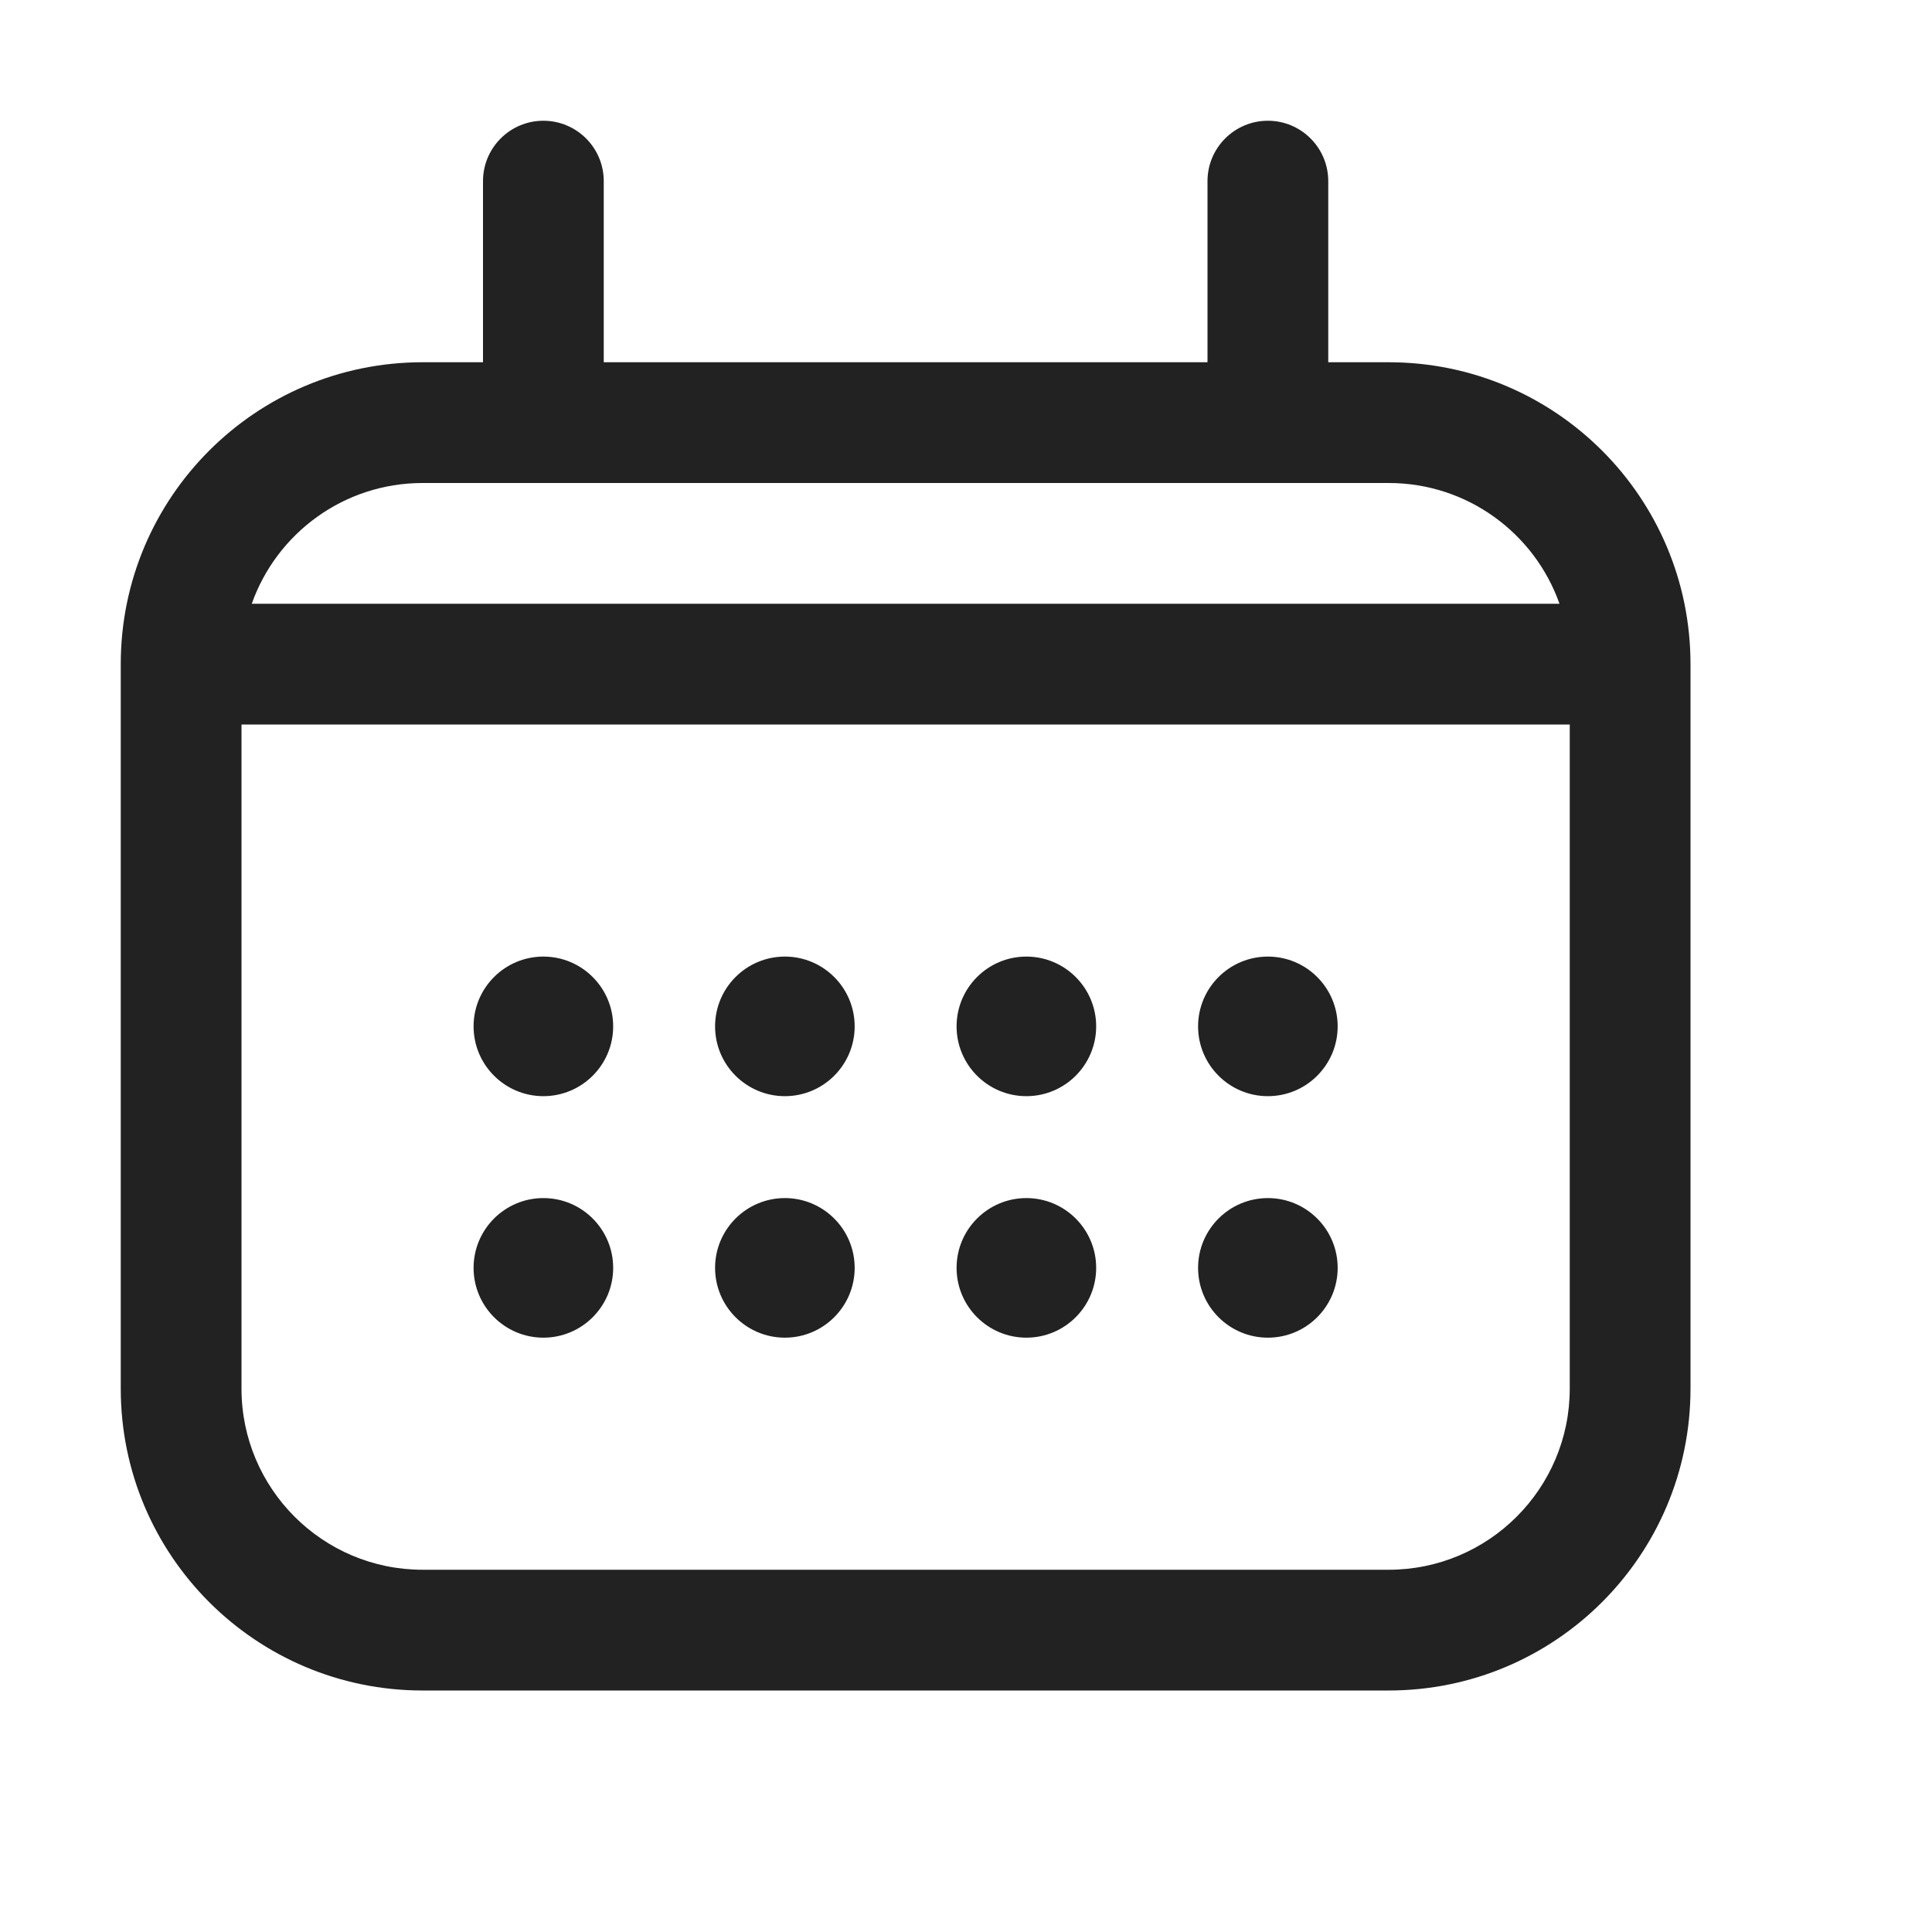 <svg width="16" height="16" viewBox="0 0 16 16" fill="none" xmlns="http://www.w3.org/2000/svg">
<path d="M5.078 8.5C5.078 8.819 4.819 9.078 4.5 9.078C4.181 9.078 3.922 8.819 3.922 8.5C3.922 8.181 4.181 7.922 4.5 7.922C4.819 7.922 5.078 8.181 5.078 8.5Z" fill="#222222"/>
<path d="M4.5 11.078C4.819 11.078 5.078 10.819 5.078 10.5C5.078 10.181 4.819 9.922 4.5 9.922C4.181 9.922 3.922 10.181 3.922 10.5C3.922 10.819 4.181 11.078 4.5 11.078Z" fill="#222222"/>
<path d="M7.078 8.5C7.078 8.819 6.819 9.078 6.5 9.078C6.181 9.078 5.922 8.819 5.922 8.5C5.922 8.181 6.181 7.922 6.5 7.922C6.819 7.922 7.078 8.181 7.078 8.5Z" fill="#222222"/>
<path d="M6.5 11.078C6.819 11.078 7.078 10.819 7.078 10.5C7.078 10.181 6.819 9.922 6.5 9.922C6.181 9.922 5.922 10.181 5.922 10.5C5.922 10.819 6.181 11.078 6.5 11.078Z" fill="#222222"/>
<path d="M9.078 8.5C9.078 8.819 8.819 9.078 8.5 9.078C8.181 9.078 7.922 8.819 7.922 8.5C7.922 8.181 8.181 7.922 8.5 7.922C8.819 7.922 9.078 8.181 9.078 8.5Z" fill="#222222"/>
<path d="M10.5 9.078C10.819 9.078 11.078 8.819 11.078 8.5C11.078 8.181 10.819 7.922 10.5 7.922C10.181 7.922 9.922 8.181 9.922 8.5C9.922 8.819 10.181 9.078 10.5 9.078Z" fill="#222222"/>
<path d="M9.078 10.5C9.078 10.819 8.819 11.078 8.5 11.078C8.181 11.078 7.922 10.819 7.922 10.5C7.922 10.181 8.181 9.922 8.5 9.922C8.819 9.922 9.078 10.181 9.078 10.5Z" fill="#222222"/>
<path d="M10.5 11.078C10.819 11.078 11.078 10.819 11.078 10.5C11.078 10.181 10.819 9.922 10.5 9.922C10.181 9.922 9.922 10.181 9.922 10.5C9.922 10.819 10.181 11.078 10.5 11.078Z" fill="#222222"/>
<path fill-rule="evenodd" clip-rule="evenodd" d="M4.5 1C4.776 1 5 1.224 5 1.5V3H10V1.5C10 1.224 10.224 1 10.5 1C10.776 1 11 1.224 11 1.5V3H11.5C12.881 3 14 4.119 14 5.5V11.5C14 12.881 12.881 14 11.5 14H3.5C2.119 14 1 12.881 1 11.5V5.5C1 4.119 2.119 3 3.5 3H4V1.5C4 1.224 4.224 1 4.5 1ZM3.5 4C2.847 4 2.291 4.417 2.085 5H12.915C12.709 4.417 12.153 4 11.5 4H3.5ZM2 6H13V11.5C13 12.328 12.328 13 11.5 13H3.5C2.672 13 2 12.328 2 11.5V6Z" fill="#222222"/>
</svg>
